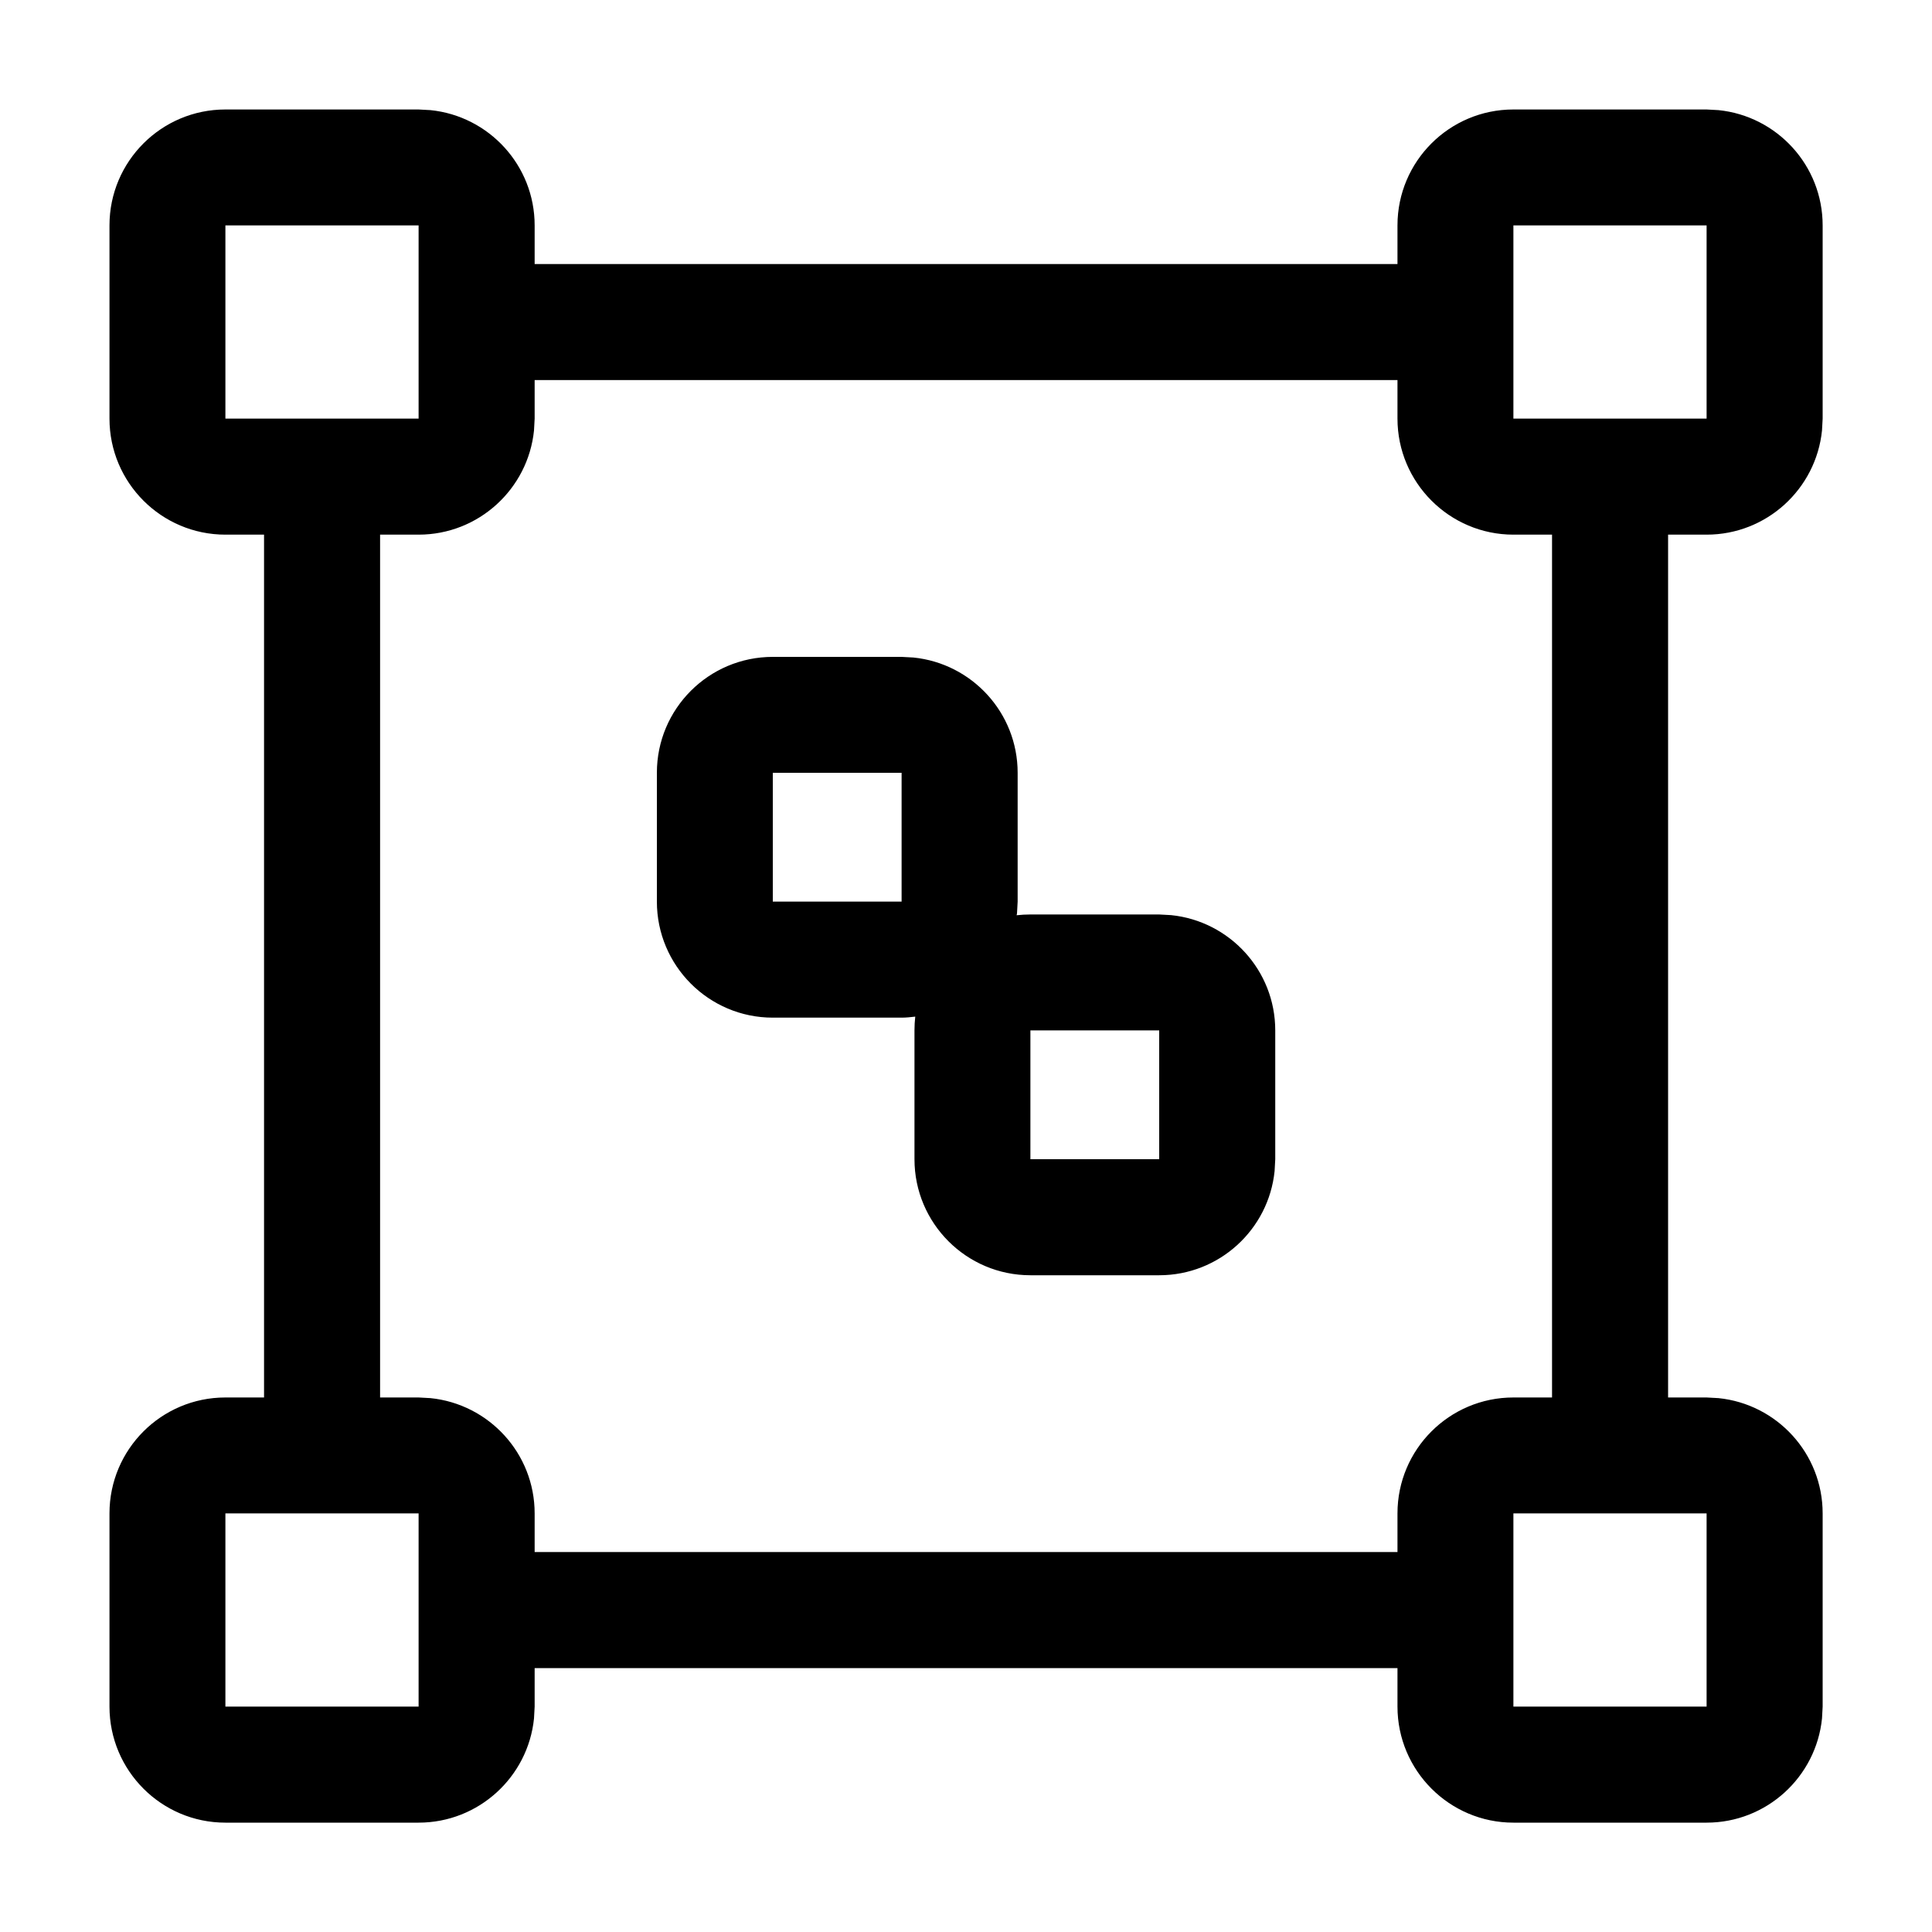 <svg width="15" height="15" viewBox="0 0 15 15" fill="none" xmlns="http://www.w3.org/2000/svg"><path d="M3.342 0.855C3.796 0.901 4.151 1.284 4.151 1.75V2.05H10.85V1.75C10.85 1.253 11.253 0.85 11.75 0.85H13.25L13.342 0.855C13.796 0.901 14.151 1.284 14.151 1.75V3.25L14.146 3.342C14.1 3.796 13.716 4.151 13.25 4.151H12.951V10.85H13.25L13.342 10.855C13.796 10.901 14.151 11.284 14.151 11.75V13.25L14.146 13.342C14.1 13.796 13.716 14.151 13.25 14.151H11.75C11.254 14.151 10.85 13.747 10.85 13.25V12.951H4.151V13.25L4.146 13.342C4.1 13.796 3.716 14.151 3.25 14.151H1.75C1.253 14.151 0.85 13.747 0.85 13.25V11.75C0.85 11.253 1.253 10.85 1.75 10.85H2.05V4.151H1.75C1.253 4.151 0.85 3.747 0.85 3.25V1.75C0.85 1.253 1.253 0.85 1.75 0.85H3.25L3.342 0.855ZM1.75 13.25H3.25V11.75H1.75V13.25ZM11.75 13.25H13.25V11.75H11.75V13.25ZM4.151 2.951V3.25L4.146 3.342C4.1 3.796 3.716 4.151 3.25 4.151H2.951V10.85H3.25L3.342 10.855C3.796 10.901 4.151 11.284 4.151 11.75V12.05H10.85V11.75C10.85 11.253 11.253 10.85 11.75 10.85H12.05V4.151H11.75C11.254 4.151 10.85 3.747 10.85 3.25V2.951H4.151ZM7.092 5.105C7.546 5.151 7.901 5.534 7.901 6V7L7.896 7.092C7.895 7.097 7.894 7.101 7.893 7.106C7.928 7.102 7.964 7.1 8 7.1H9L9.092 7.105C9.546 7.151 9.901 7.534 9.901 8V9L9.896 9.092C9.85 9.546 9.466 9.901 9 9.901H8C7.503 9.901 7.1 9.497 7.1 9V8C7.1 7.964 7.102 7.928 7.106 7.893C7.071 7.897 7.036 7.901 7 7.901H6C5.503 7.901 5.1 7.497 5.1 7V6C5.1 5.503 5.503 5.1 6 5.1H7L7.092 5.105ZM8 9H9V8H8V9ZM6 7H7V6H6V7ZM1.75 3.25H3.25V1.75H1.75V3.25ZM11.75 3.25H13.25V1.75H11.75V3.25Z" fill="currentColor"/></svg>